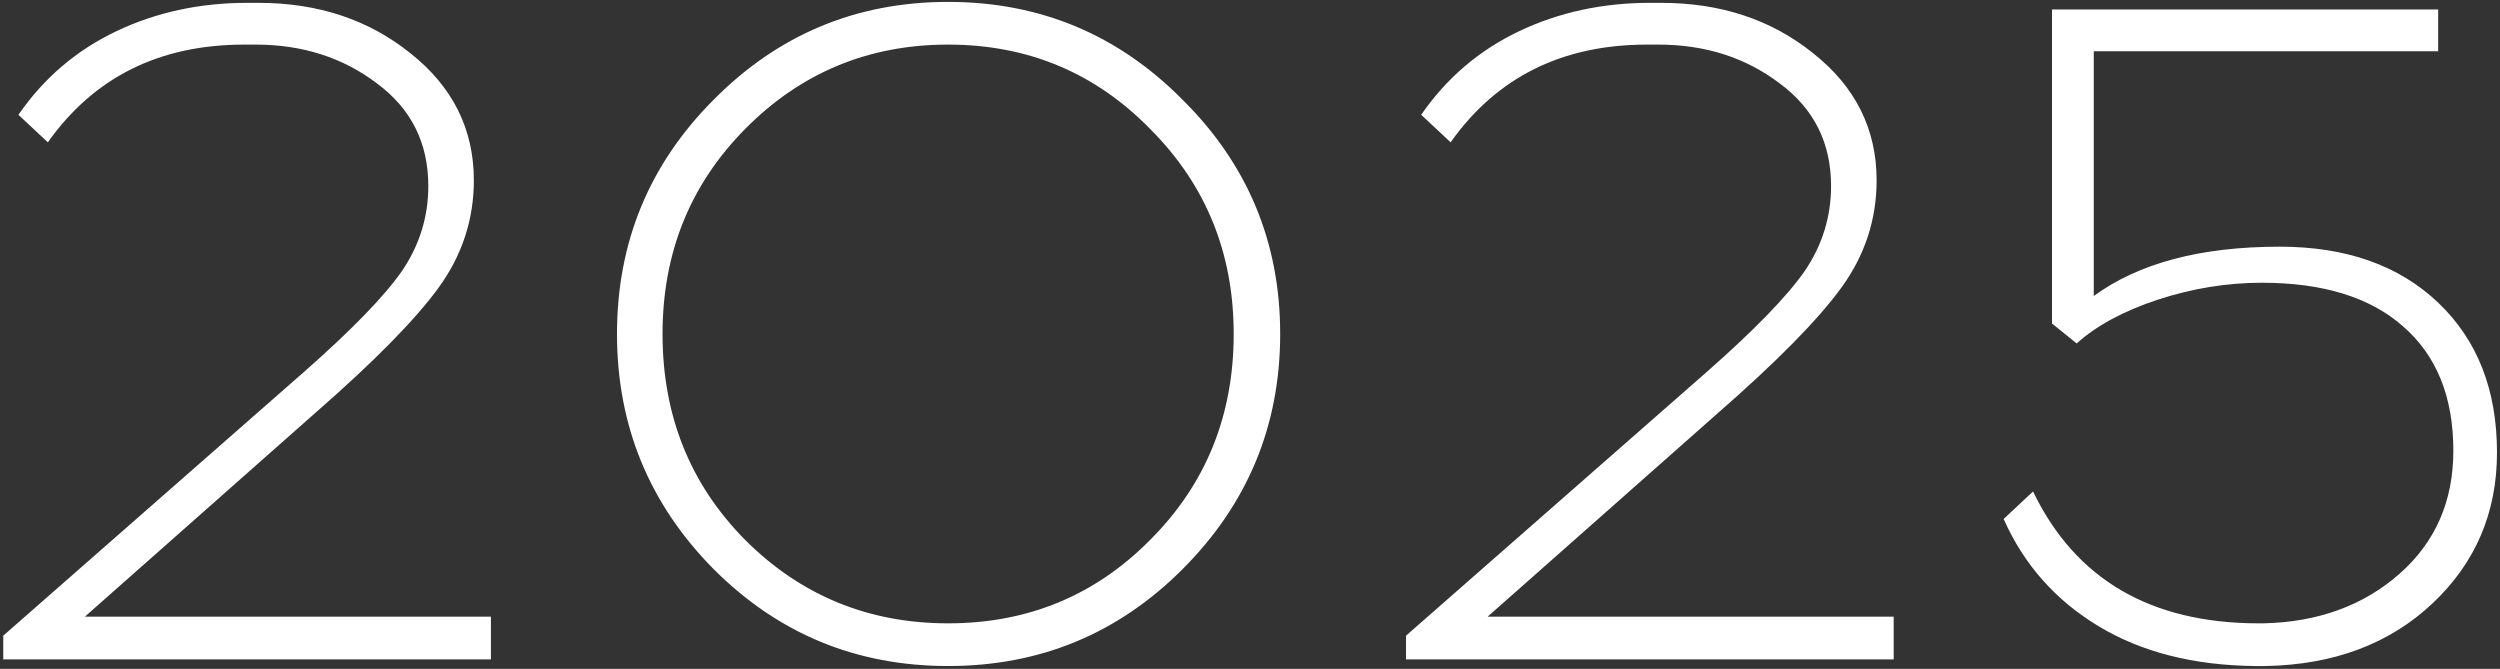 <?xml version="1.0" encoding="UTF-8"?> <svg xmlns="http://www.w3.org/2000/svg" width="527" height="141" viewBox="0 0 527 141" fill="none"><rect x="0" y="0" width="527" height="141" fill="#333333" stroke="none"/><path d="M103.486 139H0.686V134L64.086 78.4C74.086 69.6 80.953 62.533 84.686 57.2C88.419 51.733 90.286 45.733 90.286 39.2C90.286 30.133 86.686 22.933 79.486 17.6C72.286 12.133 63.753 9.4 53.886 9.4H51.486C33.619 9.4 19.819 16.267 10.086 30L3.886 24.2C9.219 16.467 16.086 10.6 24.486 6.6C32.886 2.6 42.086 0.6 52.086 0.6H54.486C67.019 0.6 77.686 4.133 86.486 11.2C95.419 18.267 99.886 27.2 99.886 38C99.886 46.267 97.419 53.8 92.486 60.6C87.553 67.4 78.819 76.267 66.286 87.2L17.886 130H103.486V139ZM150.463 21C164.063 7.267 180.529 0.4 199.863 0.4C219.196 0.4 235.663 7.267 249.263 21C262.996 34.6 269.863 51.067 269.863 70.4C269.863 89.733 262.996 106.267 249.263 120C235.663 133.6 219.196 140.4 199.863 140.4C180.529 140.4 164.063 133.6 150.463 120C136.863 106.267 130.063 89.733 130.063 70.4C130.063 51.067 136.863 34.6 150.463 21ZM242.463 27.2C230.863 15.333 216.663 9.4 199.863 9.4C183.063 9.4 168.796 15.333 157.063 27.2C145.463 38.933 139.663 53.333 139.663 70.4C139.663 87.6 145.463 102.067 157.063 113.8C168.796 125.533 183.063 131.4 199.863 131.4C216.663 131.4 230.863 125.533 242.463 113.8C254.196 102.067 260.063 87.6 260.063 70.4C260.063 53.333 254.196 38.933 242.463 27.2ZM399.189 139H296.389V134L359.789 78.4C369.789 69.6 376.656 62.533 380.389 57.2C384.122 51.733 385.989 45.733 385.989 39.2C385.989 30.133 382.389 22.933 375.189 17.6C367.989 12.133 359.456 9.4 349.589 9.4H347.189C329.322 9.4 315.522 16.267 305.789 30L299.589 24.2C304.922 16.467 311.789 10.6 320.189 6.6C328.589 2.6 337.789 0.6 347.789 0.6H350.189C362.722 0.6 373.389 4.133 382.189 11.2C391.122 18.267 395.589 27.2 395.589 38C395.589 46.267 393.122 53.8 388.189 60.6C383.256 67.4 374.522 76.267 361.989 87.2L313.589 130H399.189V139ZM513.966 10.8H441.366V62.4C450.832 55.467 463.899 52 480.566 52C494.566 52 505.699 55.933 513.966 63.8C522.232 71.667 526.366 82.2 526.366 95.4C526.366 108.067 521.832 118.667 512.766 127.2C503.699 135.733 491.966 140.133 477.566 140.4H475.366C462.432 140.267 451.432 137.467 442.366 132C433.299 126.533 426.632 119 422.366 109.4L428.566 103.6C437.499 122.133 453.366 131.4 476.166 131.4H477.166C488.632 131.133 498.166 127.667 505.766 121C513.366 114.333 517.166 105.667 517.166 95C517.166 83.667 513.632 74.933 506.566 68.8C499.632 62.667 489.699 59.6 476.766 59.6C469.432 59.6 462.099 60.8 454.766 63.2C447.566 65.6 441.899 68.667 437.766 72.4L432.566 68.2V2H513.966V10.8Z" fill="white"></path></svg> 